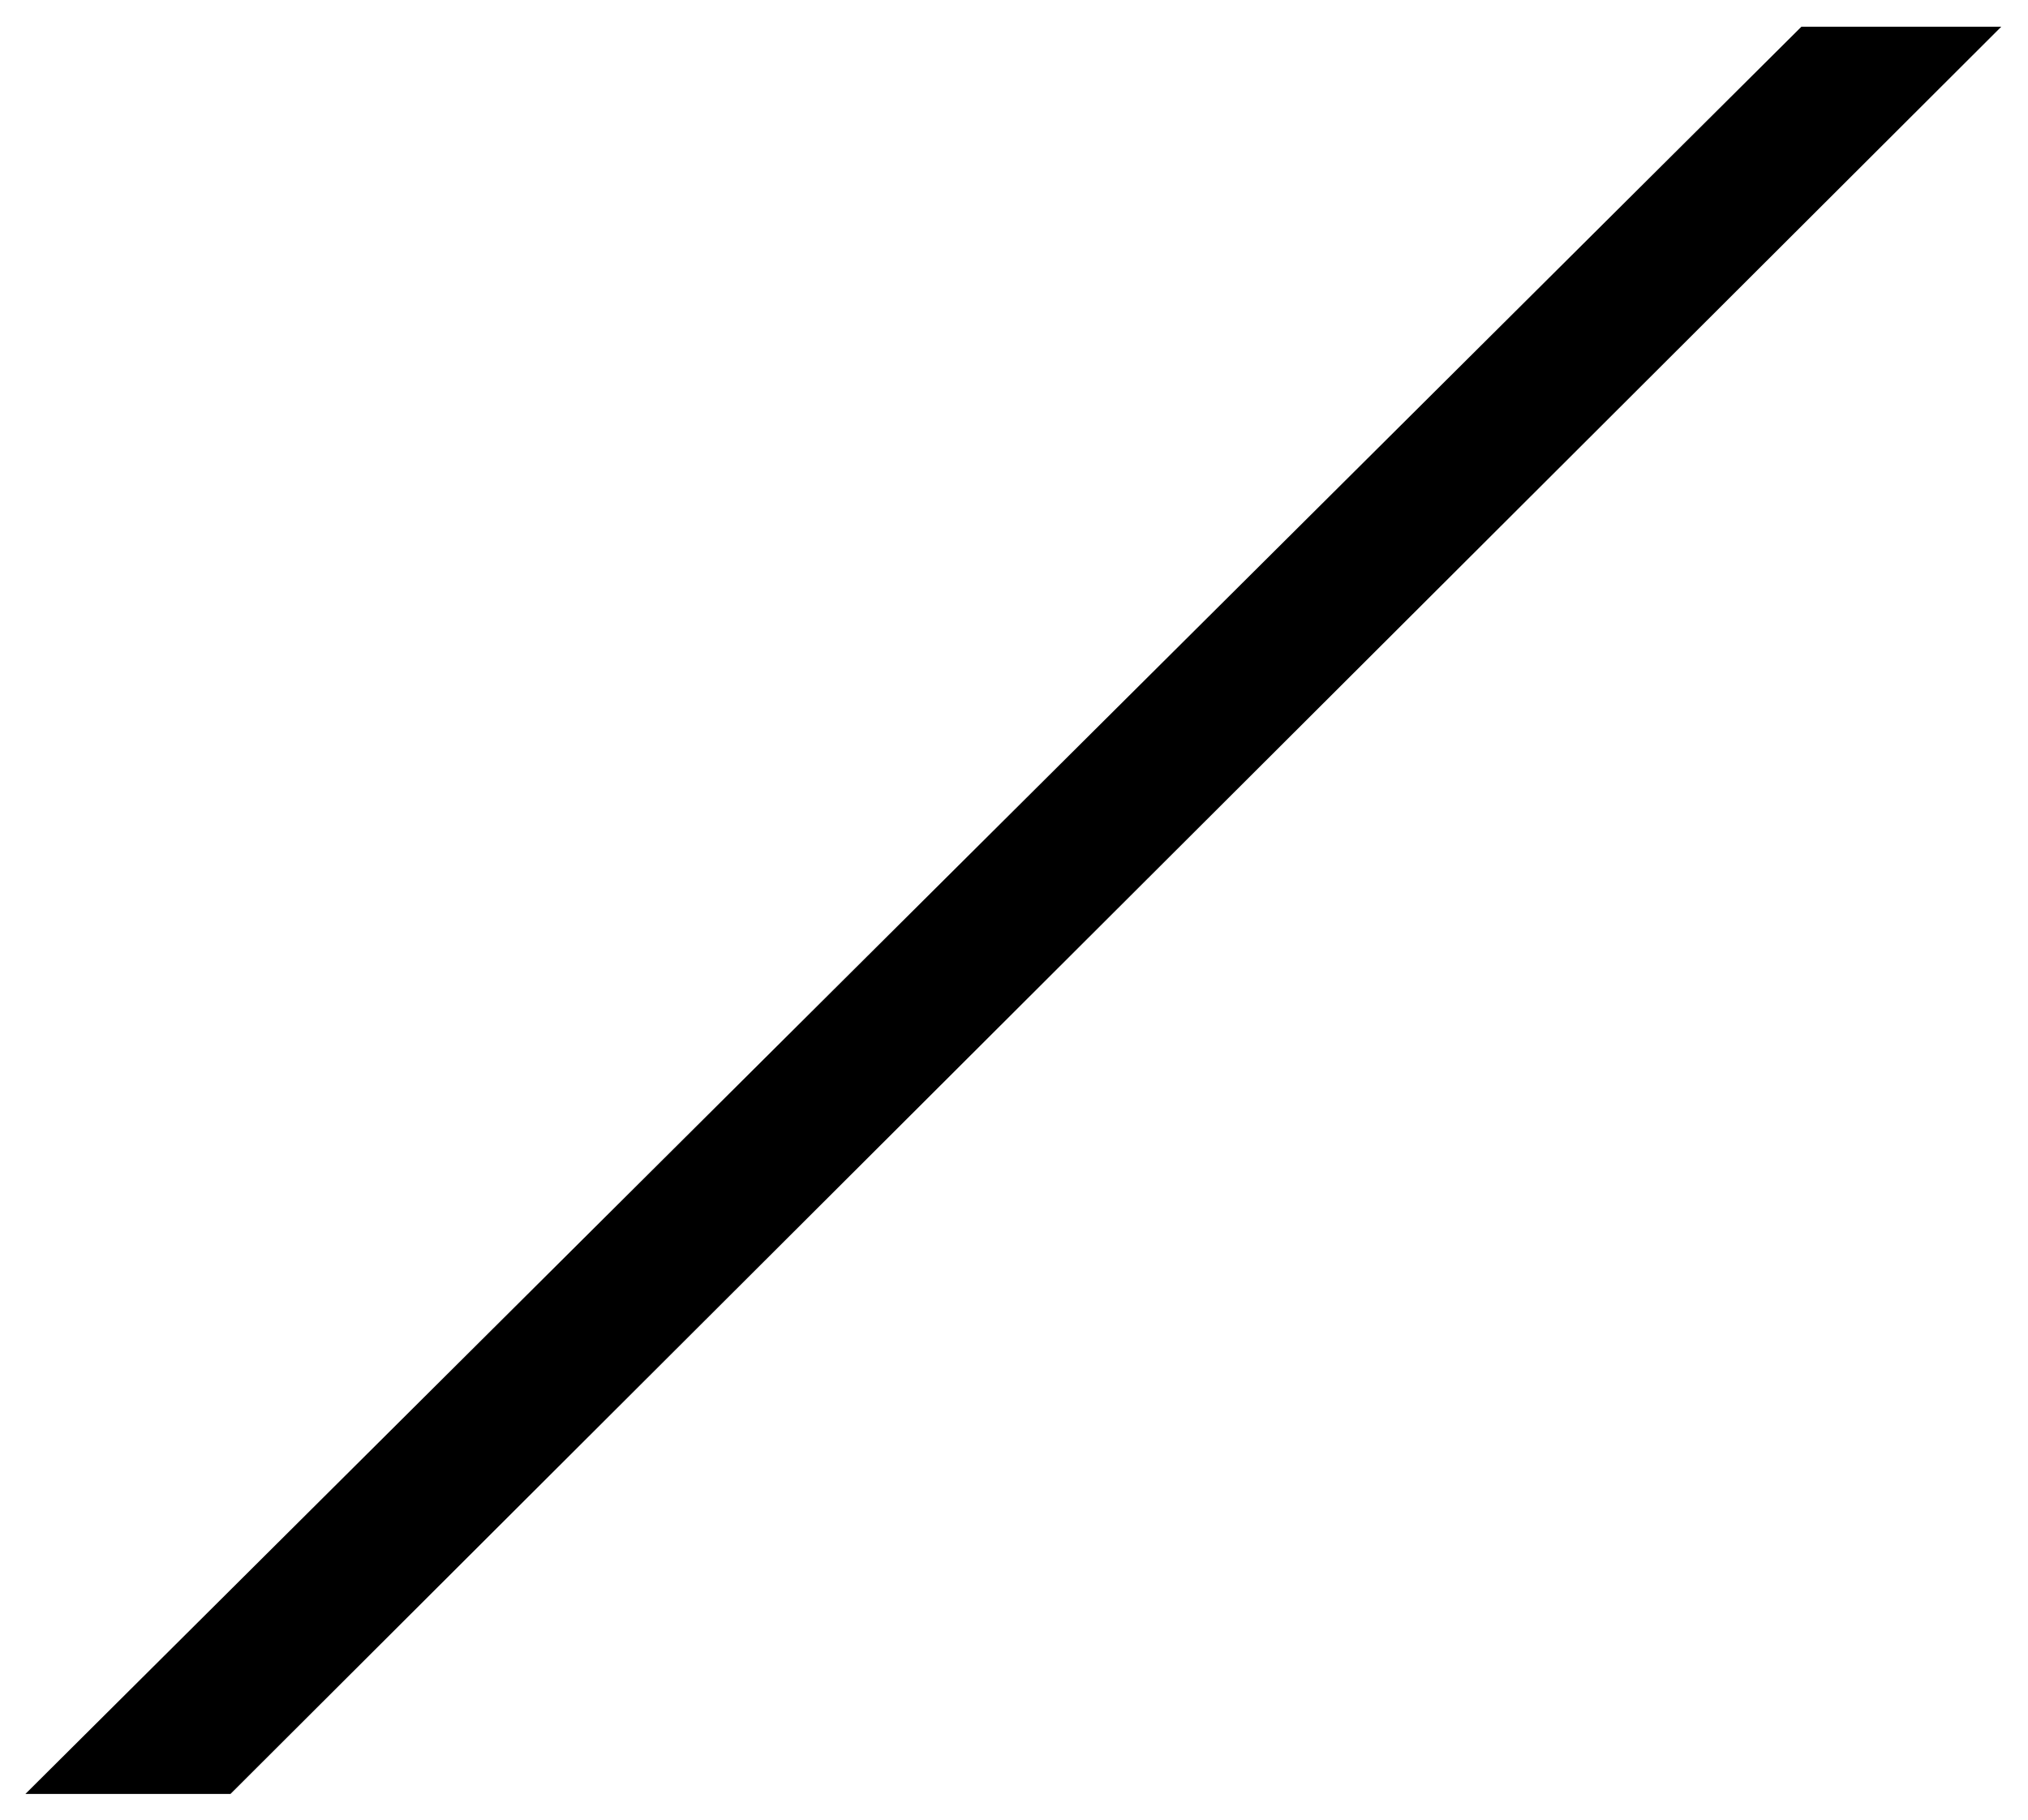 <svg xmlns="http://www.w3.org/2000/svg" width="493.465" height="442.931" fill-rule="evenodd" stroke-linecap="round" preserveAspectRatio="none" viewBox="0 0 3115 2796"><style>.brush0{fill:#fff}.pen0{stroke:#000;stroke-width:1;stroke-linejoin:round}</style><path d="M39 2756 2767 41h307L354 2756H39z" style="stroke:none;fill:#000"/></svg>
